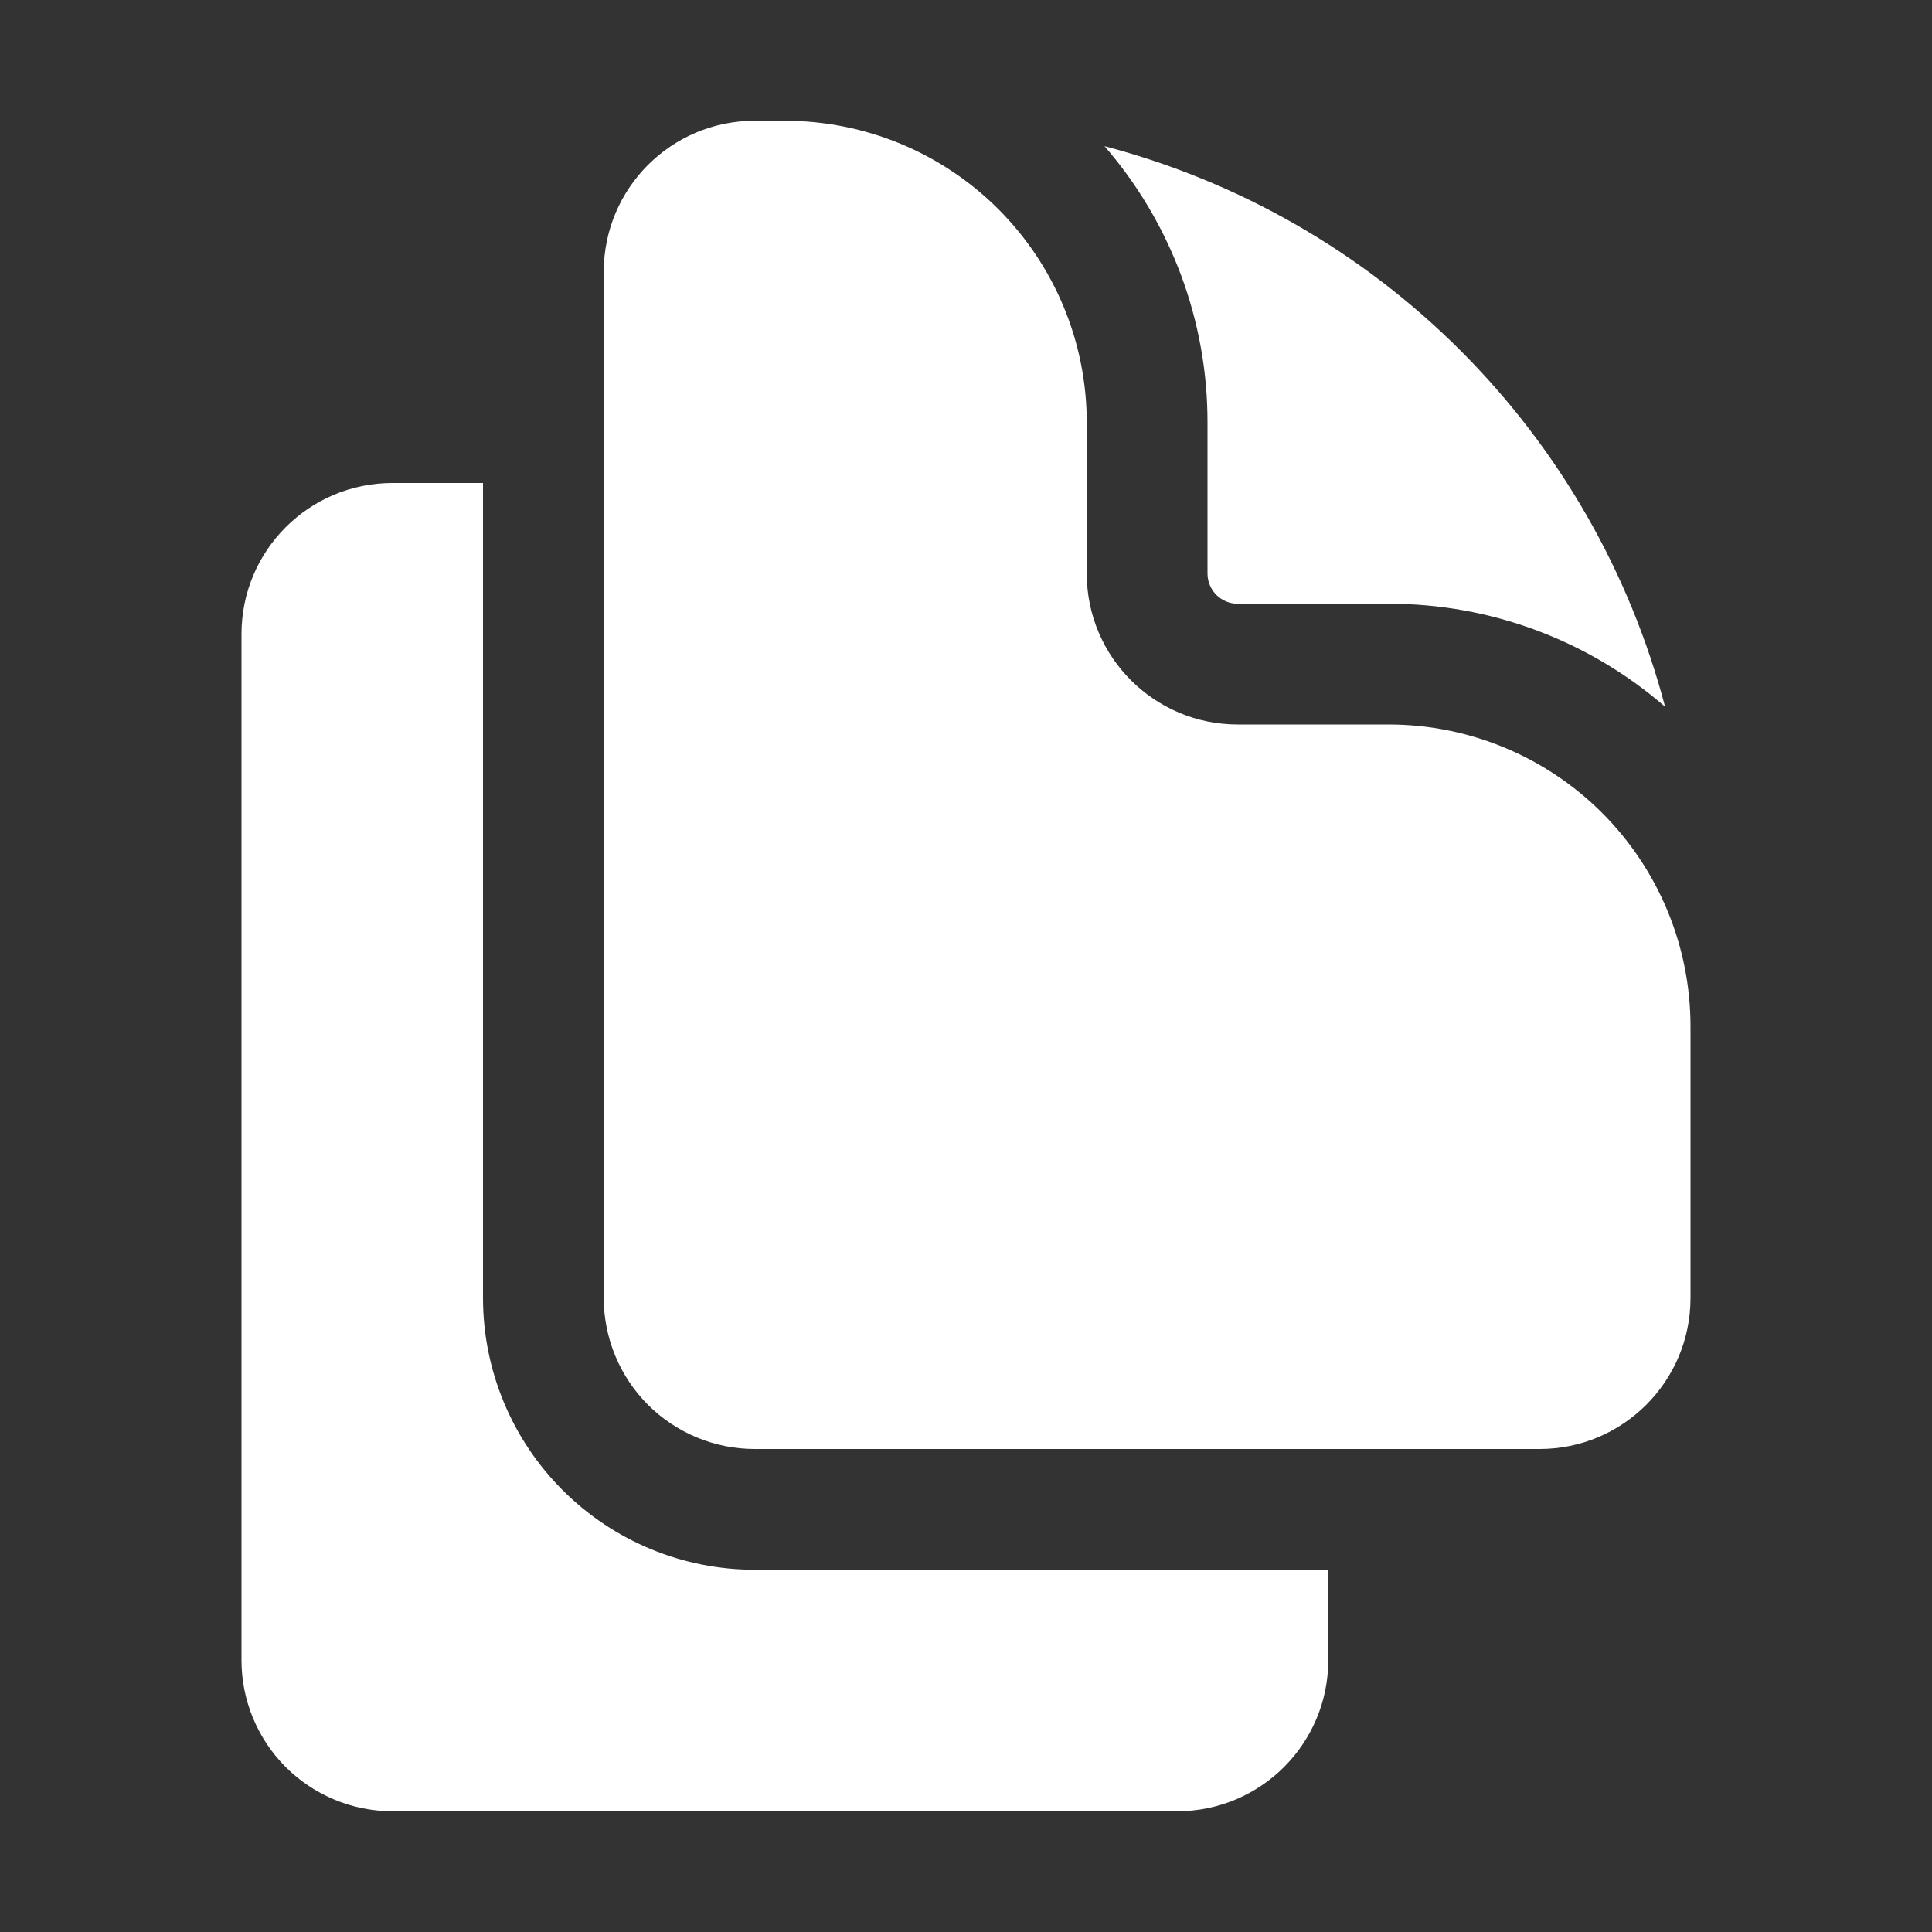 <svg xmlns="http://www.w3.org/2000/svg" width="24" height="24" viewBox="0 0 24 24" fill="none">
  <rect x="0" y="0" width="24" height="24" fill="#333333" stroke="none"/>
  <path d="M7.5 3.375C7.5 2.339 8.34 1.5 9.375 1.5H9.75C10.745 1.5 11.698 1.895 12.402 2.598C13.105 3.302 13.5 4.255 13.5 5.25V7.125C13.5 8.161 14.34 9 15.375 9H17.25C18.245 9 19.198 9.395 19.902 10.098C20.605 10.802 21 11.755 21 12.75V16.125C21 17.16 20.16 18 19.125 18H9.375C8.878 18 8.401 17.802 8.049 17.451C7.698 17.099 7.5 16.622 7.5 16.125V3.375Z" fill="white"/>
  <path d="M15 5.25C15.002 3.988 14.547 2.769 13.721 1.816C15.394 2.256 16.921 3.132 18.144 4.356C19.367 5.579 20.244 7.106 20.684 8.779C19.731 7.952 18.512 7.498 17.25 7.5H15.375C15.275 7.5 15.18 7.46 15.11 7.39C15.04 7.32 15 7.224 15 7.125V5.25ZM4.875 6H6V16.125C6 17.02 6.356 17.878 6.989 18.511C7.621 19.144 8.48 19.5 9.375 19.5H16.5V20.625C16.5 21.66 15.66 22.5 14.625 22.5H4.875C4.378 22.5 3.901 22.302 3.549 21.951C3.198 21.599 3 21.122 3 20.625V7.875C3 6.839 3.84 6 4.875 6Z" fill="white"/>
</svg>